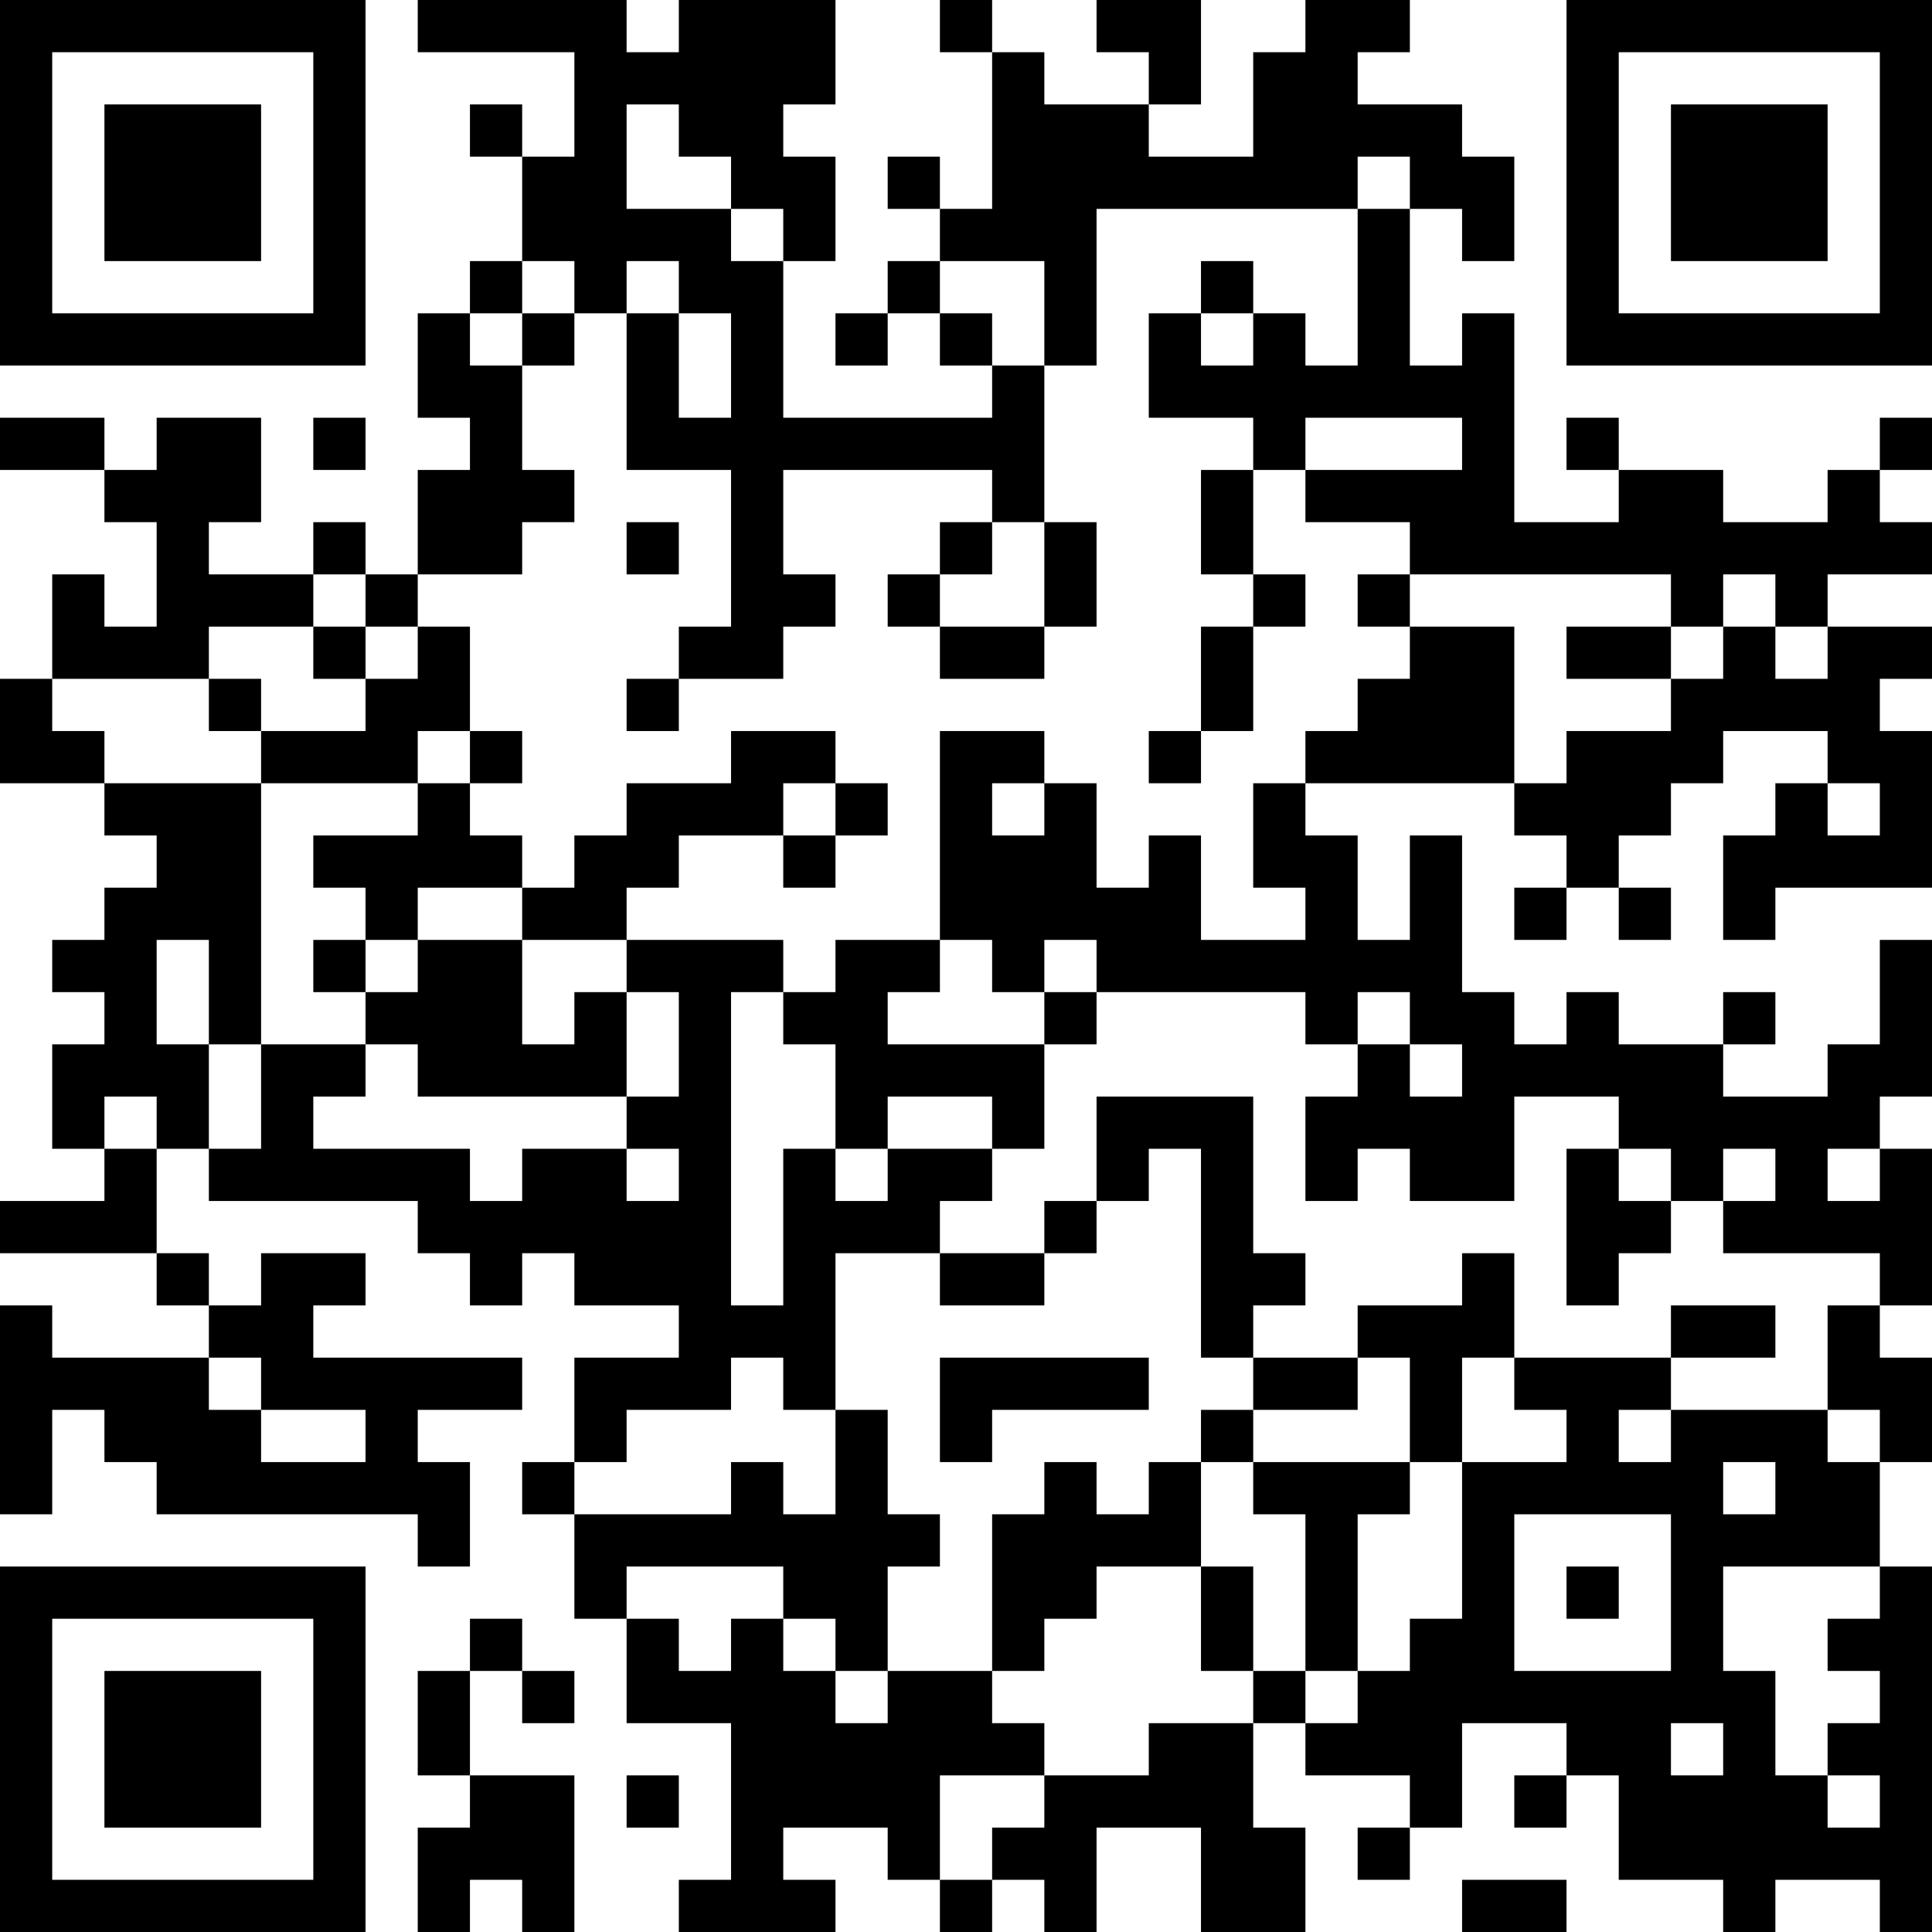 <?xml version="1.0" encoding="UTF-8"?>
<svg xmlns="http://www.w3.org/2000/svg" version="1.1" width="400" height="400" viewBox="0 0 400 400"><rect x="0" y="0" width="400" height="400" fill="#ffffff"/><g transform="scale(10.811)"><g transform="translate(0,0)"><path fill-rule="evenodd" d="M8 0L8 1L11 1L11 3L10 3L10 2L9 2L9 3L10 3L10 5L9 5L9 6L8 6L8 8L9 8L9 9L8 9L8 11L7 11L7 10L6 10L6 11L4 11L4 10L5 10L5 8L3 8L3 9L2 9L2 8L0 8L0 9L2 9L2 10L3 10L3 12L2 12L2 11L1 11L1 13L0 13L0 15L2 15L2 16L3 16L3 17L2 17L2 18L1 18L1 19L2 19L2 20L1 20L1 22L2 22L2 23L0 23L0 24L3 24L3 25L4 25L4 26L1 26L1 25L0 25L0 29L1 29L1 27L2 27L2 28L3 28L3 29L8 29L8 30L9 30L9 28L8 28L8 27L10 27L10 26L6 26L6 25L7 25L7 24L5 24L5 25L4 25L4 24L3 24L3 22L4 22L4 23L8 23L8 24L9 24L9 25L10 25L10 24L11 24L11 25L13 25L13 26L11 26L11 28L10 28L10 29L11 29L11 31L12 31L12 33L14 33L14 36L13 36L13 37L16 37L16 36L15 36L15 35L17 35L17 36L18 36L18 37L19 37L19 36L20 36L20 37L21 37L21 35L23 35L23 37L25 37L25 35L24 35L24 33L25 33L25 34L27 34L27 35L26 35L26 36L27 36L27 35L28 35L28 33L30 33L30 34L29 34L29 35L30 35L30 34L31 34L31 36L33 36L33 37L34 37L34 36L36 36L36 37L37 37L37 30L36 30L36 28L37 28L37 26L36 26L36 25L37 25L37 22L36 22L36 21L37 21L37 18L36 18L36 20L35 20L35 21L33 21L33 20L34 20L34 19L33 19L33 20L31 20L31 19L30 19L30 20L29 20L29 19L28 19L28 16L27 16L27 18L26 18L26 16L25 16L25 15L29 15L29 16L30 16L30 17L29 17L29 18L30 18L30 17L31 17L31 18L32 18L32 17L31 17L31 16L32 16L32 15L33 15L33 14L35 14L35 15L34 15L34 16L33 16L33 18L34 18L34 17L37 17L37 14L36 14L36 13L37 13L37 12L35 12L35 11L37 11L37 10L36 10L36 9L37 9L37 8L36 8L36 9L35 9L35 10L33 10L33 9L31 9L31 8L30 8L30 9L31 9L31 10L29 10L29 6L28 6L28 7L27 7L27 4L28 4L28 5L29 5L29 3L28 3L28 2L26 2L26 1L27 1L27 0L25 0L25 1L24 1L24 3L22 3L22 2L23 2L23 0L21 0L21 1L22 1L22 2L20 2L20 1L19 1L19 0L18 0L18 1L19 1L19 4L18 4L18 3L17 3L17 4L18 4L18 5L17 5L17 6L16 6L16 7L17 7L17 6L18 6L18 7L19 7L19 8L15 8L15 5L16 5L16 3L15 3L15 2L16 2L16 0L13 0L13 1L12 1L12 0ZM12 2L12 4L14 4L14 5L15 5L15 4L14 4L14 3L13 3L13 2ZM26 3L26 4L21 4L21 7L20 7L20 5L18 5L18 6L19 6L19 7L20 7L20 10L19 10L19 9L15 9L15 11L16 11L16 12L15 12L15 13L13 13L13 12L14 12L14 9L12 9L12 6L13 6L13 8L14 8L14 6L13 6L13 5L12 5L12 6L11 6L11 5L10 5L10 6L9 6L9 7L10 7L10 9L11 9L11 10L10 10L10 11L8 11L8 12L7 12L7 11L6 11L6 12L4 12L4 13L1 13L1 14L2 14L2 15L5 15L5 20L4 20L4 18L3 18L3 20L4 20L4 22L5 22L5 20L7 20L7 21L6 21L6 22L9 22L9 23L10 23L10 22L12 22L12 23L13 23L13 22L12 22L12 21L13 21L13 19L12 19L12 18L15 18L15 19L14 19L14 25L15 25L15 22L16 22L16 23L17 23L17 22L19 22L19 23L18 23L18 24L16 24L16 27L15 27L15 26L14 26L14 27L12 27L12 28L11 28L11 29L14 29L14 28L15 28L15 29L16 29L16 27L17 27L17 29L18 29L18 30L17 30L17 32L16 32L16 31L15 31L15 30L12 30L12 31L13 31L13 32L14 32L14 31L15 31L15 32L16 32L16 33L17 33L17 32L19 32L19 33L20 33L20 34L18 34L18 36L19 36L19 35L20 35L20 34L22 34L22 33L24 33L24 32L25 32L25 33L26 33L26 32L27 32L27 31L28 31L28 28L30 28L30 27L29 27L29 26L32 26L32 27L31 27L31 28L32 28L32 27L35 27L35 28L36 28L36 27L35 27L35 25L36 25L36 24L33 24L33 23L34 23L34 22L33 22L33 23L32 23L32 22L31 22L31 21L29 21L29 23L27 23L27 22L26 22L26 23L25 23L25 21L26 21L26 20L27 20L27 21L28 21L28 20L27 20L27 19L26 19L26 20L25 20L25 19L21 19L21 18L20 18L20 19L19 19L19 18L18 18L18 14L20 14L20 15L19 15L19 16L20 16L20 15L21 15L21 17L22 17L22 16L23 16L23 18L25 18L25 17L24 17L24 15L25 15L25 14L26 14L26 13L27 13L27 12L29 12L29 15L30 15L30 14L32 14L32 13L33 13L33 12L34 12L34 13L35 13L35 12L34 12L34 11L33 11L33 12L32 12L32 11L27 11L27 10L25 10L25 9L28 9L28 8L25 8L25 9L24 9L24 8L22 8L22 6L23 6L23 7L24 7L24 6L25 6L25 7L26 7L26 4L27 4L27 3ZM23 5L23 6L24 6L24 5ZM10 6L10 7L11 7L11 6ZM6 8L6 9L7 9L7 8ZM23 9L23 11L24 11L24 12L23 12L23 14L22 14L22 15L23 15L23 14L24 14L24 12L25 12L25 11L24 11L24 9ZM12 10L12 11L13 11L13 10ZM18 10L18 11L17 11L17 12L18 12L18 13L20 13L20 12L21 12L21 10L20 10L20 12L18 12L18 11L19 11L19 10ZM26 11L26 12L27 12L27 11ZM6 12L6 13L7 13L7 14L5 14L5 13L4 13L4 14L5 14L5 15L8 15L8 16L6 16L6 17L7 17L7 18L6 18L6 19L7 19L7 20L8 20L8 21L12 21L12 19L11 19L11 20L10 20L10 18L12 18L12 17L13 17L13 16L15 16L15 17L16 17L16 16L17 16L17 15L16 15L16 14L14 14L14 15L12 15L12 16L11 16L11 17L10 17L10 16L9 16L9 15L10 15L10 14L9 14L9 12L8 12L8 13L7 13L7 12ZM30 12L30 13L32 13L32 12ZM12 13L12 14L13 14L13 13ZM8 14L8 15L9 15L9 14ZM15 15L15 16L16 16L16 15ZM35 15L35 16L36 16L36 15ZM8 17L8 18L7 18L7 19L8 19L8 18L10 18L10 17ZM16 18L16 19L15 19L15 20L16 20L16 22L17 22L17 21L19 21L19 22L20 22L20 20L21 20L21 19L20 19L20 20L17 20L17 19L18 19L18 18ZM2 21L2 22L3 22L3 21ZM21 21L21 23L20 23L20 24L18 24L18 25L20 25L20 24L21 24L21 23L22 23L22 22L23 22L23 26L24 26L24 27L23 27L23 28L22 28L22 29L21 29L21 28L20 28L20 29L19 29L19 32L20 32L20 31L21 31L21 30L23 30L23 32L24 32L24 30L23 30L23 28L24 28L24 29L25 29L25 32L26 32L26 29L27 29L27 28L28 28L28 26L29 26L29 24L28 24L28 25L26 25L26 26L24 26L24 25L25 25L25 24L24 24L24 21ZM30 22L30 25L31 25L31 24L32 24L32 23L31 23L31 22ZM35 22L35 23L36 23L36 22ZM32 25L32 26L34 26L34 25ZM4 26L4 27L5 27L5 28L7 28L7 27L5 27L5 26ZM18 26L18 28L19 28L19 27L22 27L22 26ZM26 26L26 27L24 27L24 28L27 28L27 26ZM33 28L33 29L34 29L34 28ZM29 29L29 32L32 32L32 29ZM30 30L30 31L31 31L31 30ZM33 30L33 32L34 32L34 34L35 34L35 35L36 35L36 34L35 34L35 33L36 33L36 32L35 32L35 31L36 31L36 30ZM9 31L9 32L8 32L8 34L9 34L9 35L8 35L8 37L9 37L9 36L10 36L10 37L11 37L11 34L9 34L9 32L10 32L10 33L11 33L11 32L10 32L10 31ZM32 33L32 34L33 34L33 33ZM12 34L12 35L13 35L13 34ZM28 36L28 37L30 37L30 36ZM0 0L0 7L7 7L7 0ZM1 1L1 6L6 6L6 1ZM2 2L2 5L5 5L5 2ZM30 0L30 7L37 7L37 0ZM31 1L31 6L36 6L36 1ZM32 2L32 5L35 5L35 2ZM0 30L0 37L7 37L7 30ZM1 31L1 36L6 36L6 31ZM2 32L2 35L5 35L5 32Z" fill="#000000"/></g></g></svg>
